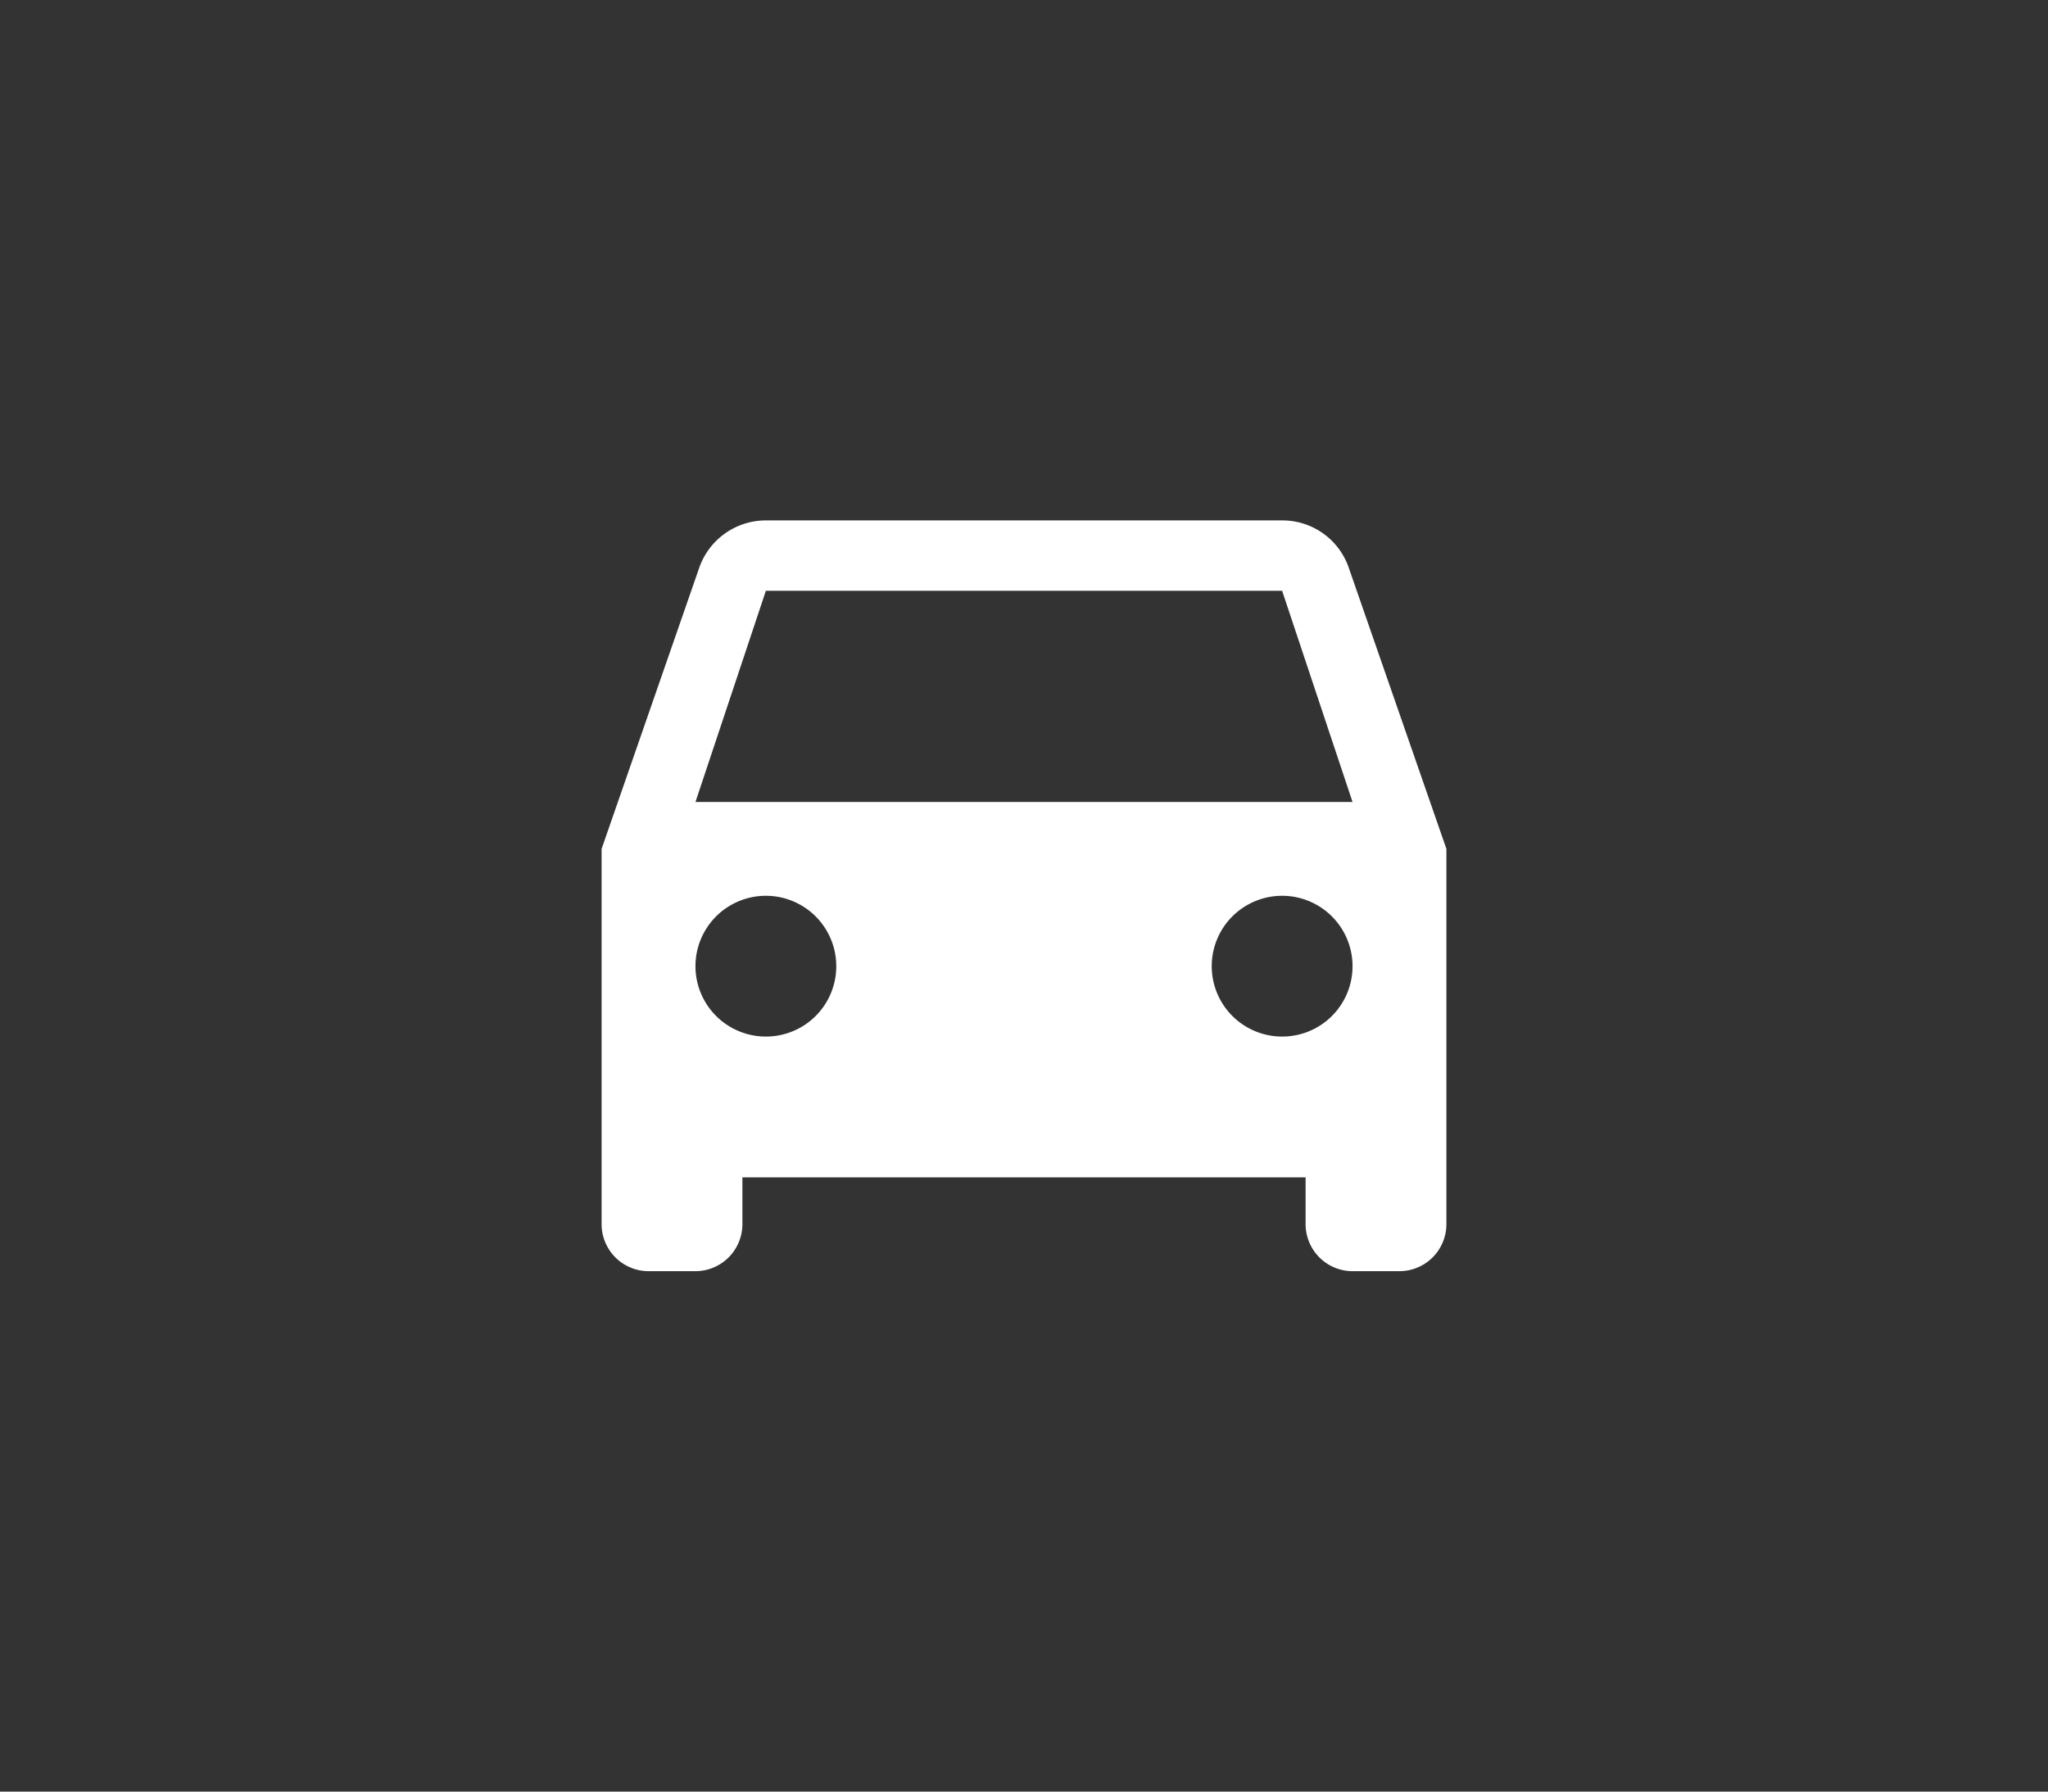 <svg xmlns="http://www.w3.org/2000/svg" viewBox="0 0 48 42">
    <rect x="0" y="0" width="48" height="42" fill="#333333" stroke="none"/>
    <g>
        <rect fill="none" width="48" height="42"/>
        <path fill="#fff"
              d="M16.3,18.8l1.65-4.95h12.1L31.7,18.8Zm13.75,5.5a1.65,1.65,0,1,1,1.65-1.65,1.648,1.648,0,0,1-1.65,1.65m-12.1,0a1.65,1.65,0,1,1,1.65-1.65,1.648,1.648,0,0,1-1.65,1.65M31.612,13.311A1.644,1.644,0,0,0,30.05,12.2H17.95a1.654,1.654,0,0,0-1.562,1.111L14.1,19.9v8.8a1.103,1.103,0,0,0,1.1,1.1h1.1a1.103,1.103,0,0,0,1.1-1.1V27.6H30.6v1.1a1.103,1.103,0,0,0,1.1,1.1h1.1a1.103,1.103,0,0,0,1.1-1.1V19.9Z"/>
    </g>
</svg>
